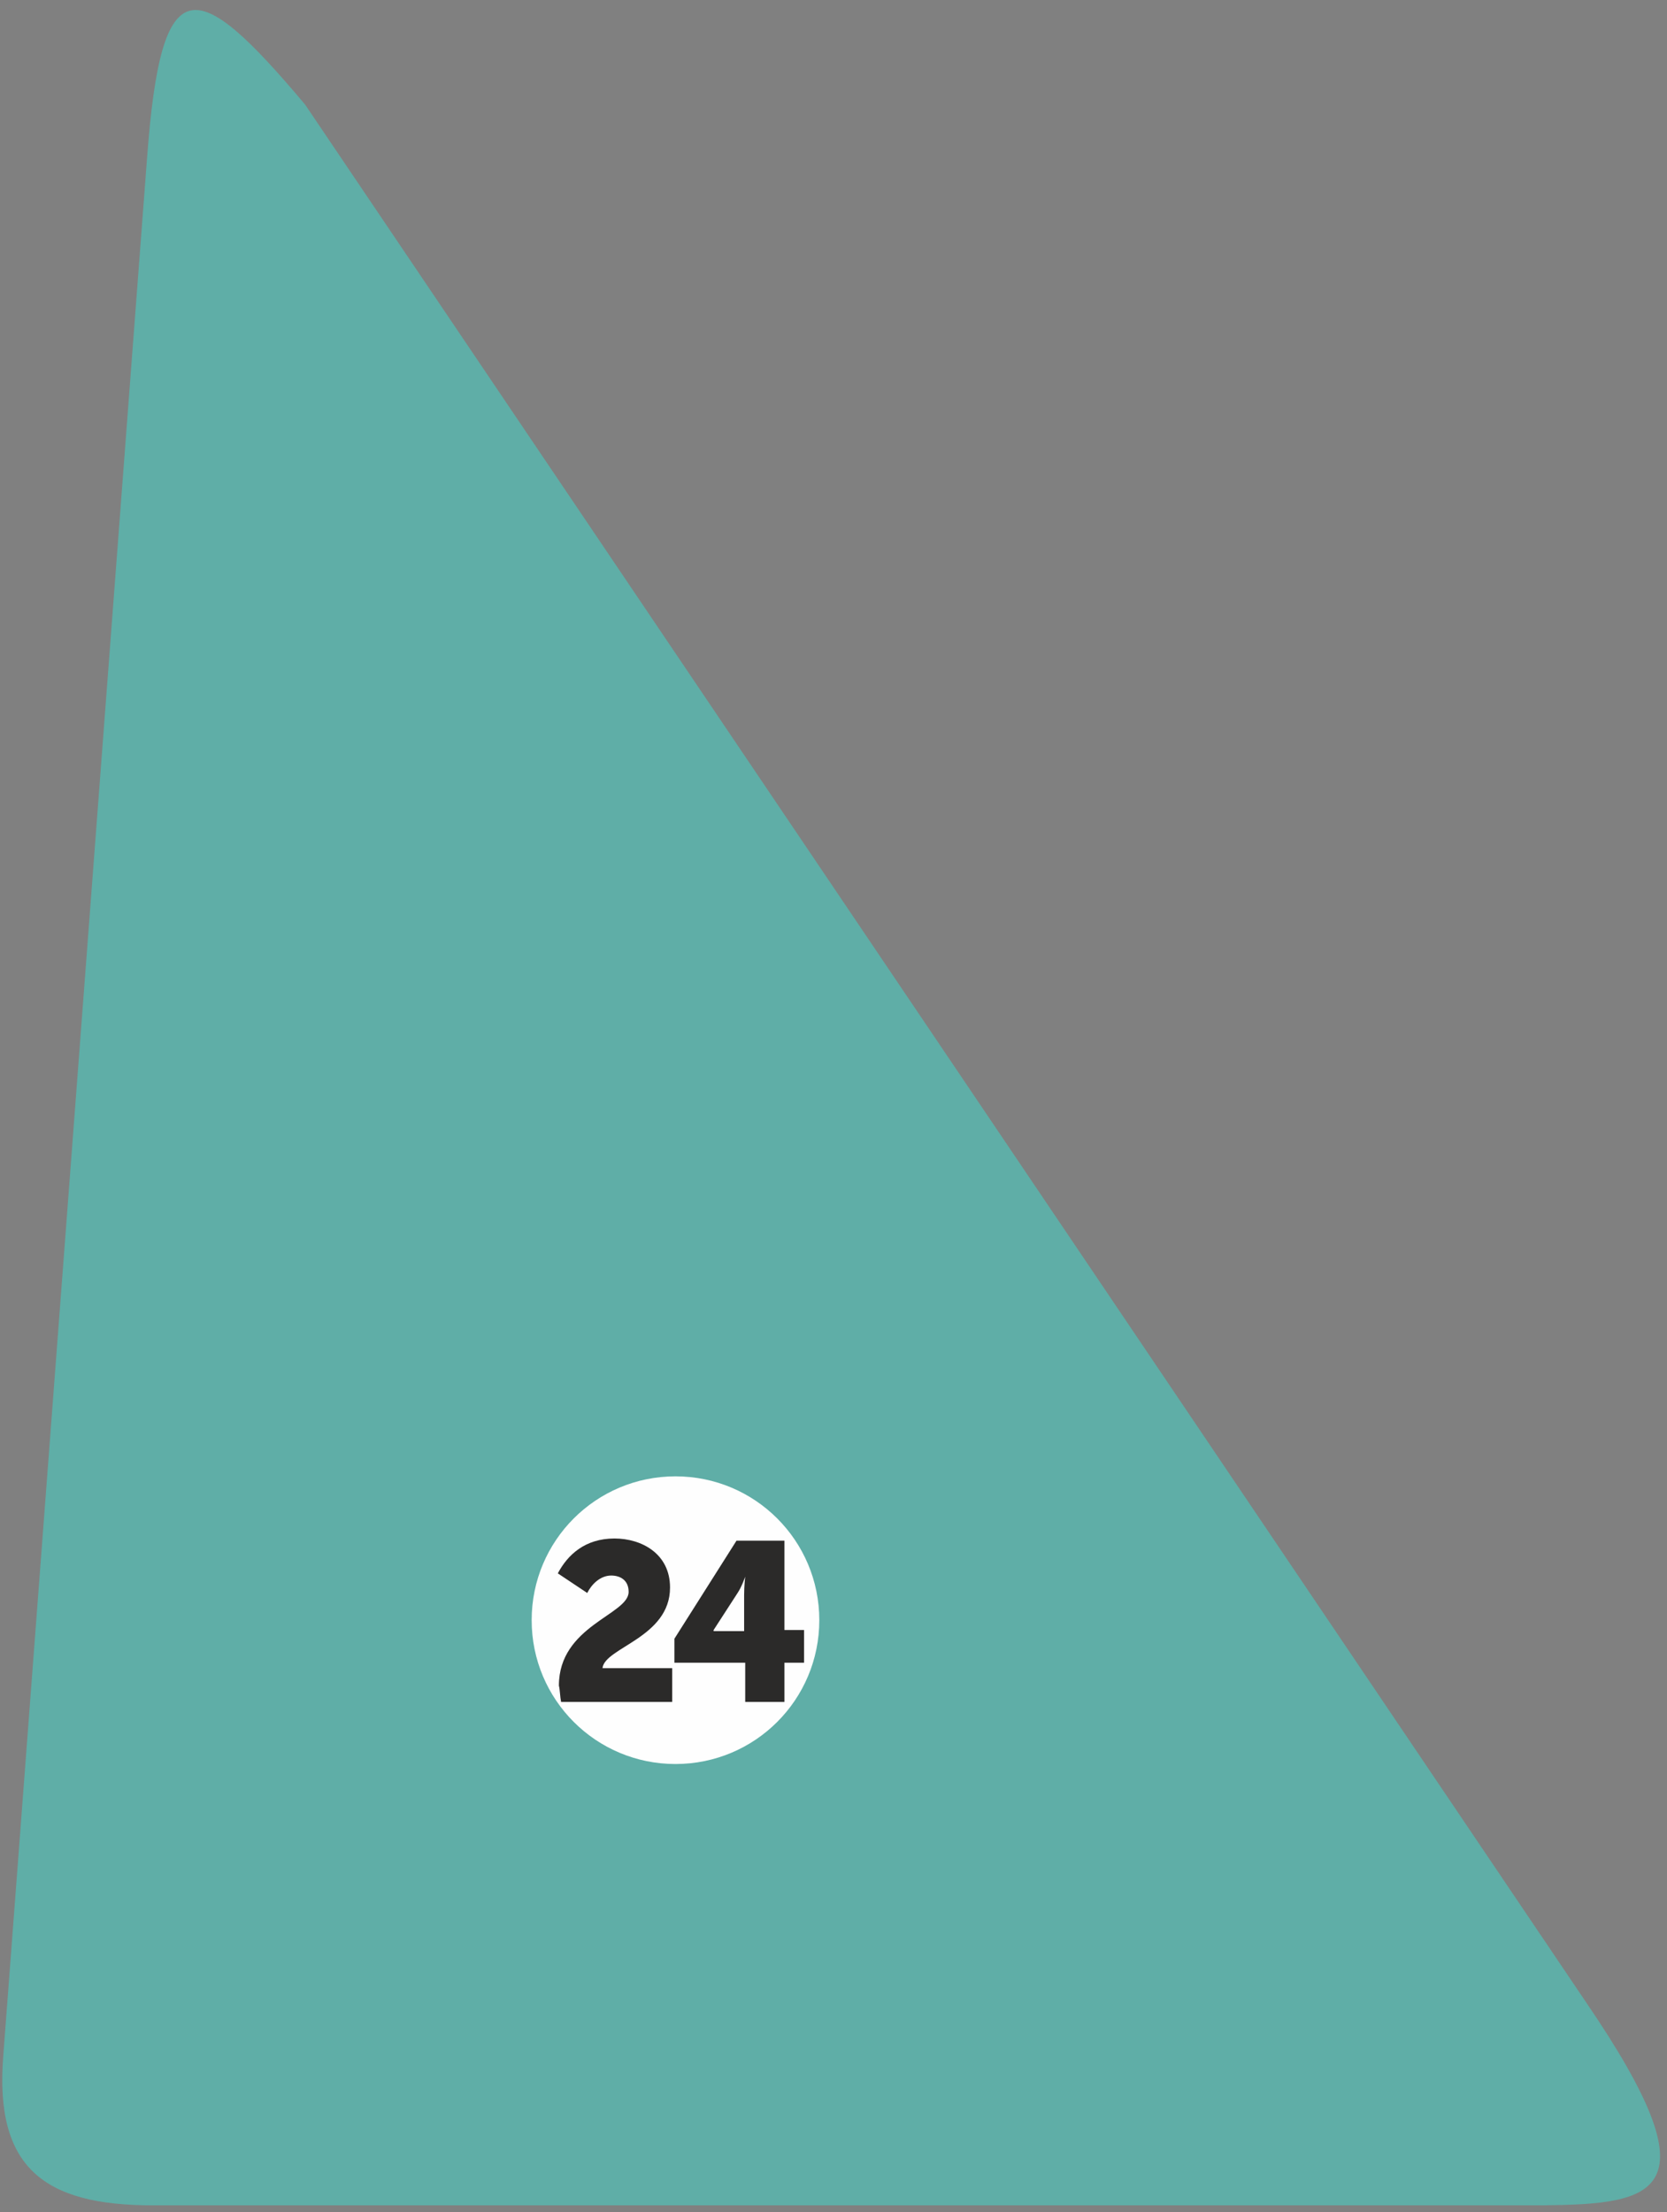 <?xml version="1.0" encoding="UTF-8"?> <svg xmlns="http://www.w3.org/2000/svg" width="153" height="203" viewBox="0 0 153 203" fill="none"><rect x="0" y="0" width="153" height="203" fill="#808080" stroke="none"/> <path fill-rule="evenodd" clip-rule="evenodd" d="M145.597 183.79L27.997 9.59C17.898 -2.41 14.797 -3.01 13.498 14.489L0.298 188.69C-0.502 198.89 3.997 202.39 13.998 202.39H141.497C151.997 202.29 157.597 201.39 145.597 183.79Z" fill="#5FAEA7"></path> <path fill-rule="evenodd" clip-rule="evenodd" d="M61.997 135.488C69.297 135.488 75.197 141.388 75.197 148.688C75.197 155.988 69.297 161.888 61.997 161.888C54.697 161.888 48.797 155.988 48.797 148.688C48.797 141.388 54.697 135.488 61.997 135.488Z" fill="#FEFEFE"></path> <path d="M51.497 156.191H61.697V153.091H55.297C55.497 151.191 61.497 150.291 61.497 145.691C61.497 142.591 58.897 141.191 56.397 141.191C53.697 141.191 52.097 142.691 51.197 144.391L53.897 146.191C54.297 145.391 55.097 144.591 56.097 144.591C56.897 144.591 57.697 144.991 57.697 146.091C57.697 148.191 51.297 149.191 51.297 154.691C51.397 155.091 51.397 155.691 51.497 156.191Z" fill="#2B2A29"></path> <path d="M61.797 152.591H68.397V156.191H71.997V152.591H73.797V149.591H71.997V141.391H67.597L61.897 150.391V152.591H61.797ZM65.497 149.591L67.697 146.191C68.097 145.591 68.397 144.691 68.397 144.691C68.397 144.691 68.297 145.491 68.297 146.391V149.691H65.497V149.591Z" fill="#2B2A29"></path> </svg> 